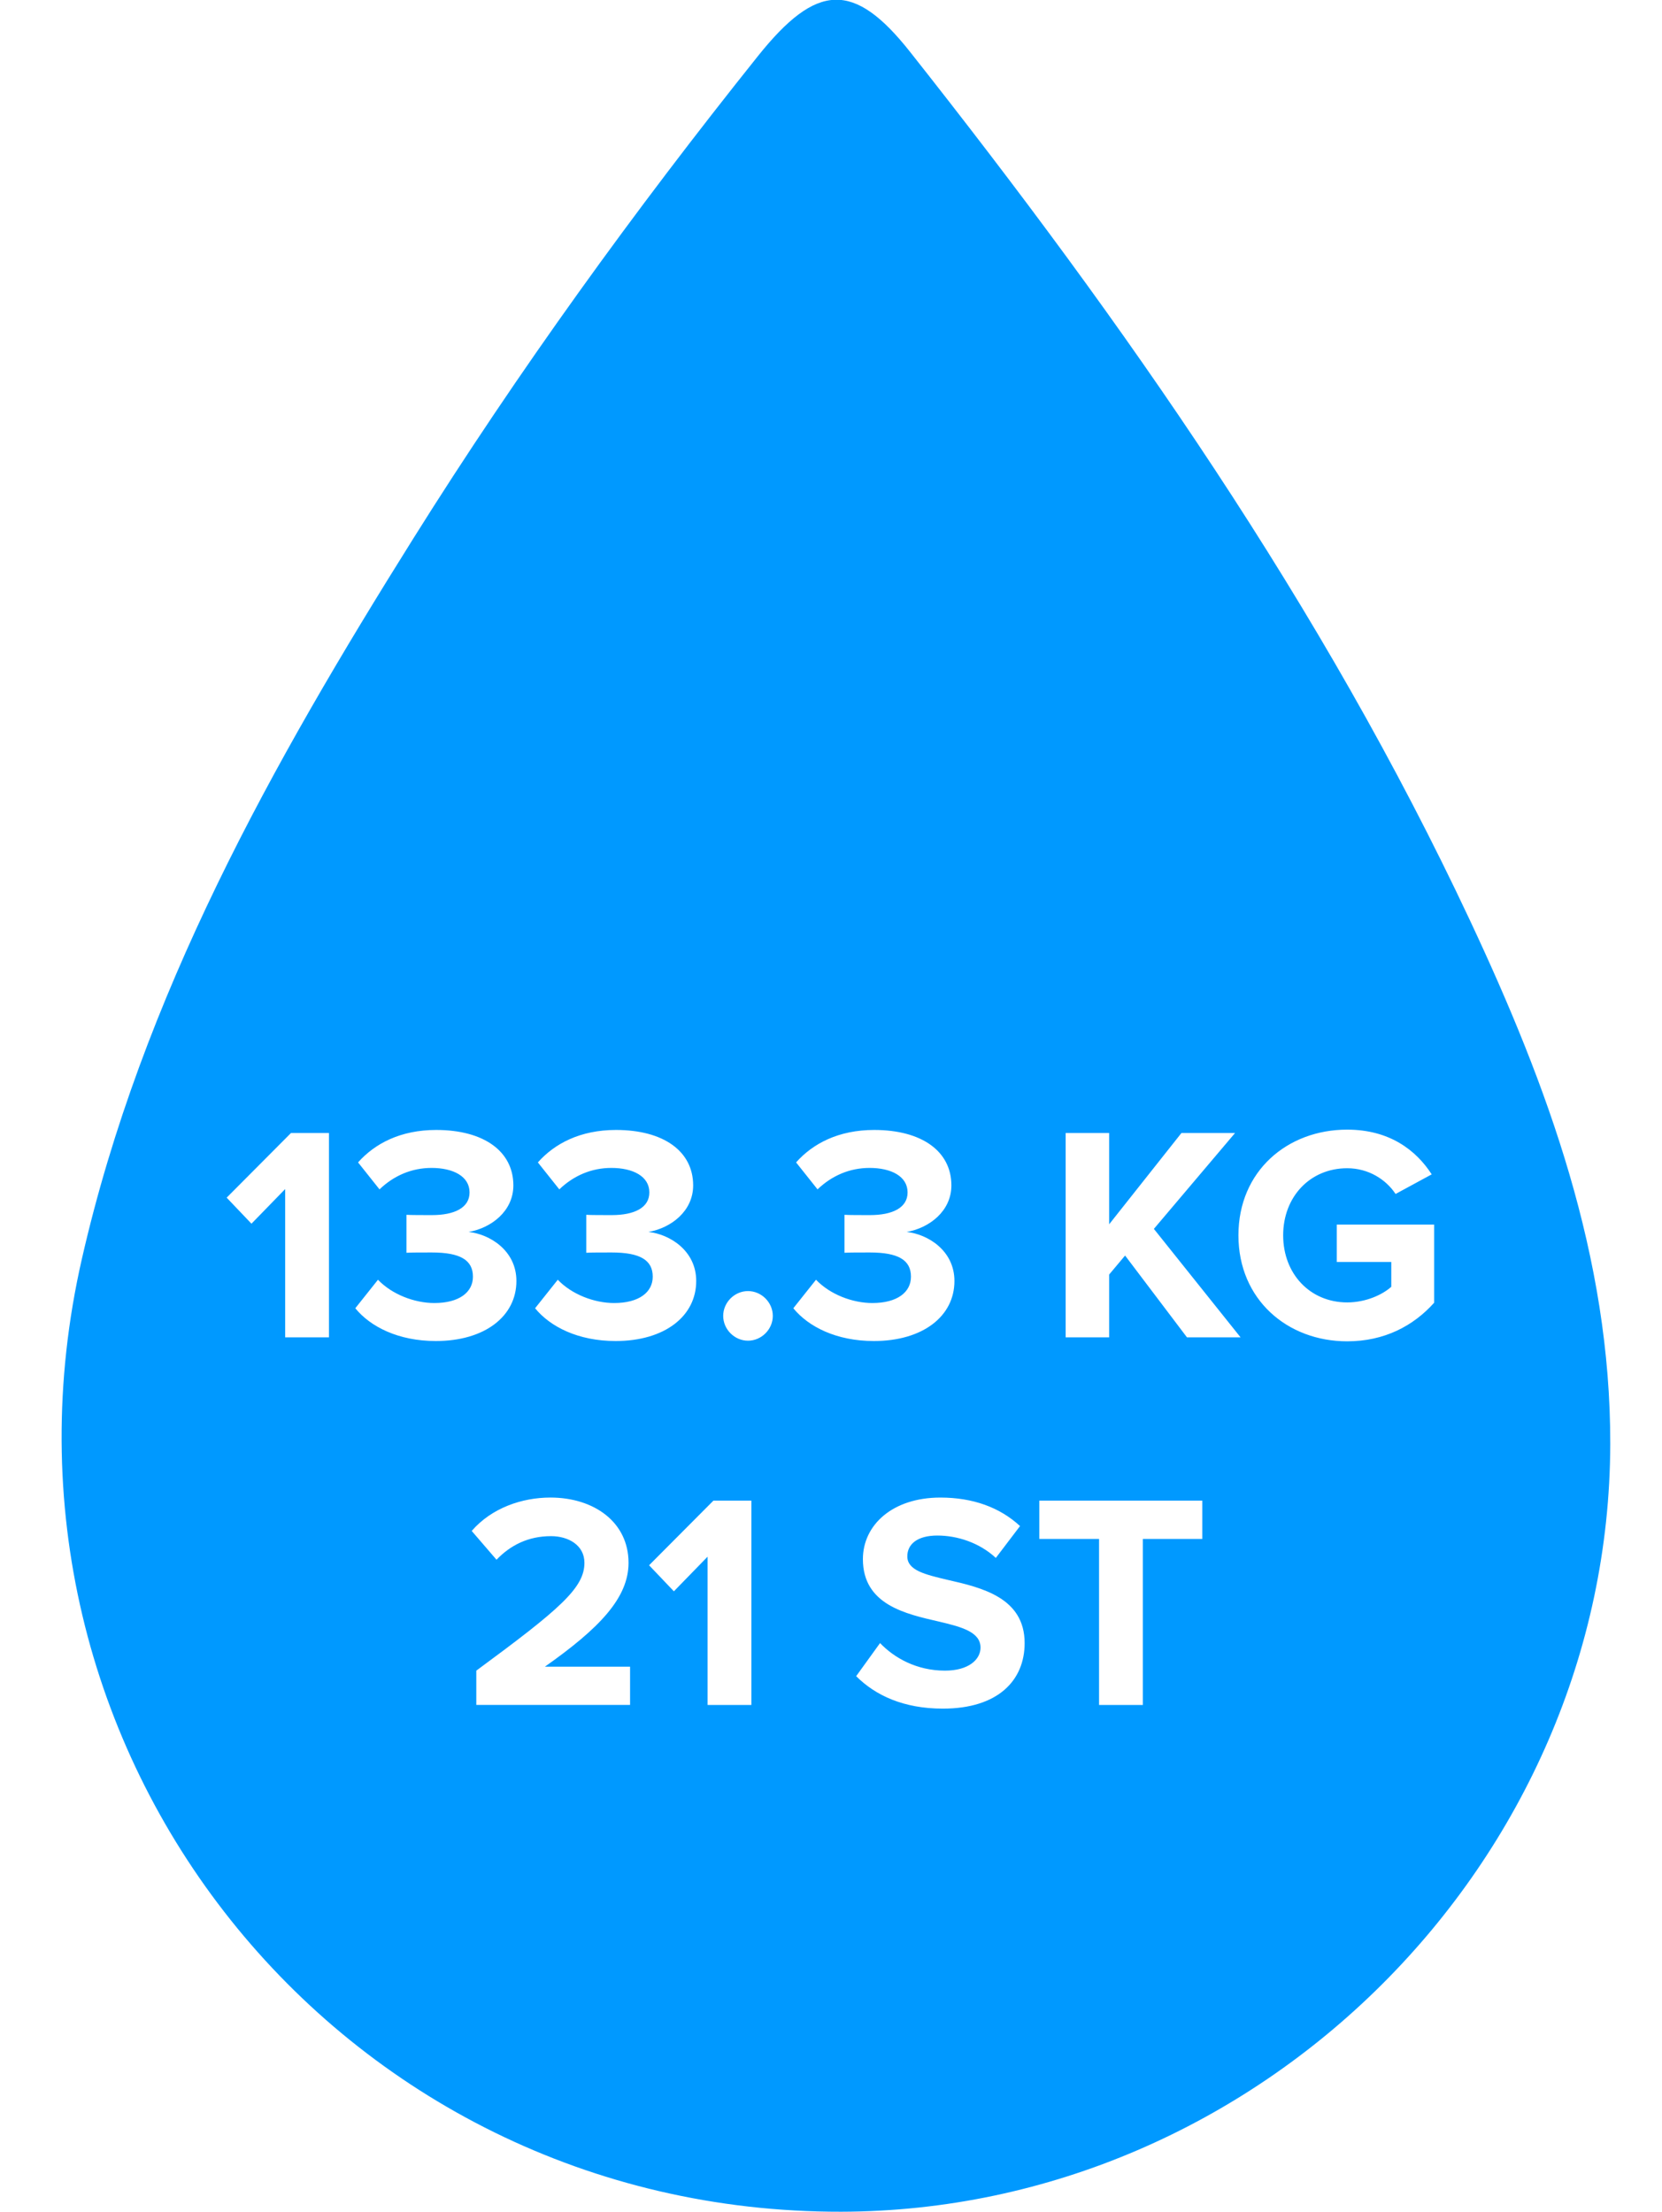 <?xml version="1.0" encoding="UTF-8"?> <svg xmlns="http://www.w3.org/2000/svg" id="Layer_1" viewBox="0 0 1061.9 1413"><defs><style>.cls-1{fill:#09f;fill-rule:evenodd;}</style></defs><path class="cls-1" d="M537.43,1413c-321.42,.61-556.84-294.52-485.13-608.68,38.39-168.16,121.44-316.13,211.8-460.32,67.13-107.14,141.27-209.5,220.26-308.29,37.46-46.81,61.22-47.99,97.15-2.52,137.06,173.38,263.4,353.9,357.66,554.74,49.73,105.93,89.91,215.21,89.67,334.66-.58,266.88-224.35,489.89-491.41,490.41M182.2,759.66l-21.53,22.12-15.85-16.64,41.1-41.29h24.26v130.54h-27.98v-94.72Zm59.3,57.93c9,9.4,23.29,14.87,36.01,14.87,15.85,0,24.66-6.85,24.66-16.83,0-10.57-8.03-15.46-26.23-15.46-5.48,0-14.29,0-16.24,.19v-24.26c2.35,.19,11.16,.19,16.24,.19,14.48,0,24.07-4.7,24.07-14.48,0-10.37-10.57-15.66-24.26-15.66-12.72,0-24.08,4.9-33.27,13.7l-13.7-17.22c10.57-11.94,27.01-20.74,49.9-20.74,30.53,0,49.32,13.7,49.32,35.42,0,16.44-14.09,27.21-28.58,29.75,13.31,1.37,30.53,11.74,30.53,31.32,0,22.5-20.16,38.36-51.47,38.36-24.08,0-41.88-9.2-51.47-20.94l14.48-18.2Zm114.88,0c9,9.4,23.29,14.87,36.01,14.87,15.85,0,24.66-6.85,24.66-16.83,0-10.57-8.03-15.46-26.23-15.46-5.48,0-14.29,0-16.24,.19v-24.26c2.35,.19,11.16,.19,16.24,.19,14.48,0,24.07-4.7,24.07-14.48,0-10.37-10.57-15.66-24.26-15.66-12.72,0-24.08,4.9-33.27,13.7l-13.7-17.22c10.57-11.94,27.01-20.74,49.9-20.74,30.53,0,49.32,13.7,49.32,35.42,0,16.44-14.09,27.21-28.58,29.75,13.31,1.37,30.53,11.74,30.53,31.32,0,22.5-20.16,38.36-51.47,38.36-24.08,0-41.88-9.2-51.47-20.94l14.48-18.2Zm121.54,7.24c8.61,0,15.85,7.24,15.85,15.85s-7.24,15.85-15.85,15.85-15.85-7.24-15.85-15.85,7.24-15.85,15.85-15.85Zm43.45-7.24c9,9.4,23.29,14.87,36.01,14.87,15.85,0,24.66-6.85,24.66-16.83,0-10.57-8.03-15.46-26.23-15.46-5.48,0-14.29,0-16.24,.19v-24.26c2.35,.19,11.16,.19,16.24,.19,14.48,0,24.07-4.7,24.07-14.48,0-10.37-10.57-15.66-24.26-15.66-12.72,0-24.08,4.9-33.27,13.7l-13.7-17.22c10.57-11.94,27.01-20.74,49.9-20.74,30.53,0,49.32,13.7,49.32,35.42,0,16.44-14.09,27.21-28.58,29.75,13.31,1.37,30.53,11.74,30.53,31.32,0,22.5-20.16,38.36-51.47,38.36-24.07,0-41.88-9.2-51.47-20.94l14.48-18.2Zm197.48-15.46l-10.18,12.13v40.12h-27.79v-130.54h27.79v58.32l46.19-58.32h34.25l-51.86,61.26,55.38,69.28h-34.25l-39.53-52.25Zm141.9-80.44c27.01,0,44.03,13.11,54.01,28.57l-23.09,12.53c-6.07-9.2-17.22-16.44-30.92-16.44-23.68,0-40.9,18.2-40.9,42.86s17.22,42.86,40.9,42.86c11.94,0,22.5-4.89,28.18-9.98v-15.85h-34.84v-23.88h62.24v49.91c-13.31,14.87-31.9,24.66-55.58,24.66-38.16,0-69.48-26.62-69.48-67.72s31.31-67.52,69.48-67.52Zm-556.42,345.63c53.43-39.34,69.08-52.84,69.08-68.89,0-11.35-10.37-17.03-21.33-17.03-14.68,0-26.03,5.87-34.84,15.07l-15.85-18.4c12.72-14.68,32.1-21.33,50.3-21.33,27.79,0,49.9,15.66,49.9,41.69,0,22.31-18.4,41.69-53.42,66.35h54.4v24.46h-98.24v-21.92Zm147.77-72.8l-21.53,22.12-15.85-16.64,41.1-41.29h24.26v130.54h-27.98v-94.72Zm110.19,55.19c9.2,9.59,23.48,17.61,41.49,17.61,15.26,0,22.7-7.24,22.7-14.68,0-9.79-11.35-13.11-26.42-16.63-21.33-4.9-48.73-10.76-48.73-39.92,0-21.72,18.79-39.34,49.52-39.34,20.74,0,37.97,6.26,50.88,18.2l-15.46,20.35c-10.57-9.78-24.66-14.29-37.38-14.29s-19.18,5.48-19.18,13.31c0,8.81,10.96,11.55,26.03,15.07,21.53,4.9,48.93,11.35,48.93,40.32,0,23.88-17.03,41.88-52.26,41.88-25.05,0-43.06-8.42-55.38-20.74l15.26-21.14Zm139.93-66.54h-38.16v-24.47h104.12v24.47h-37.97v106.07h-27.99v-106.07Z"></path></svg> 